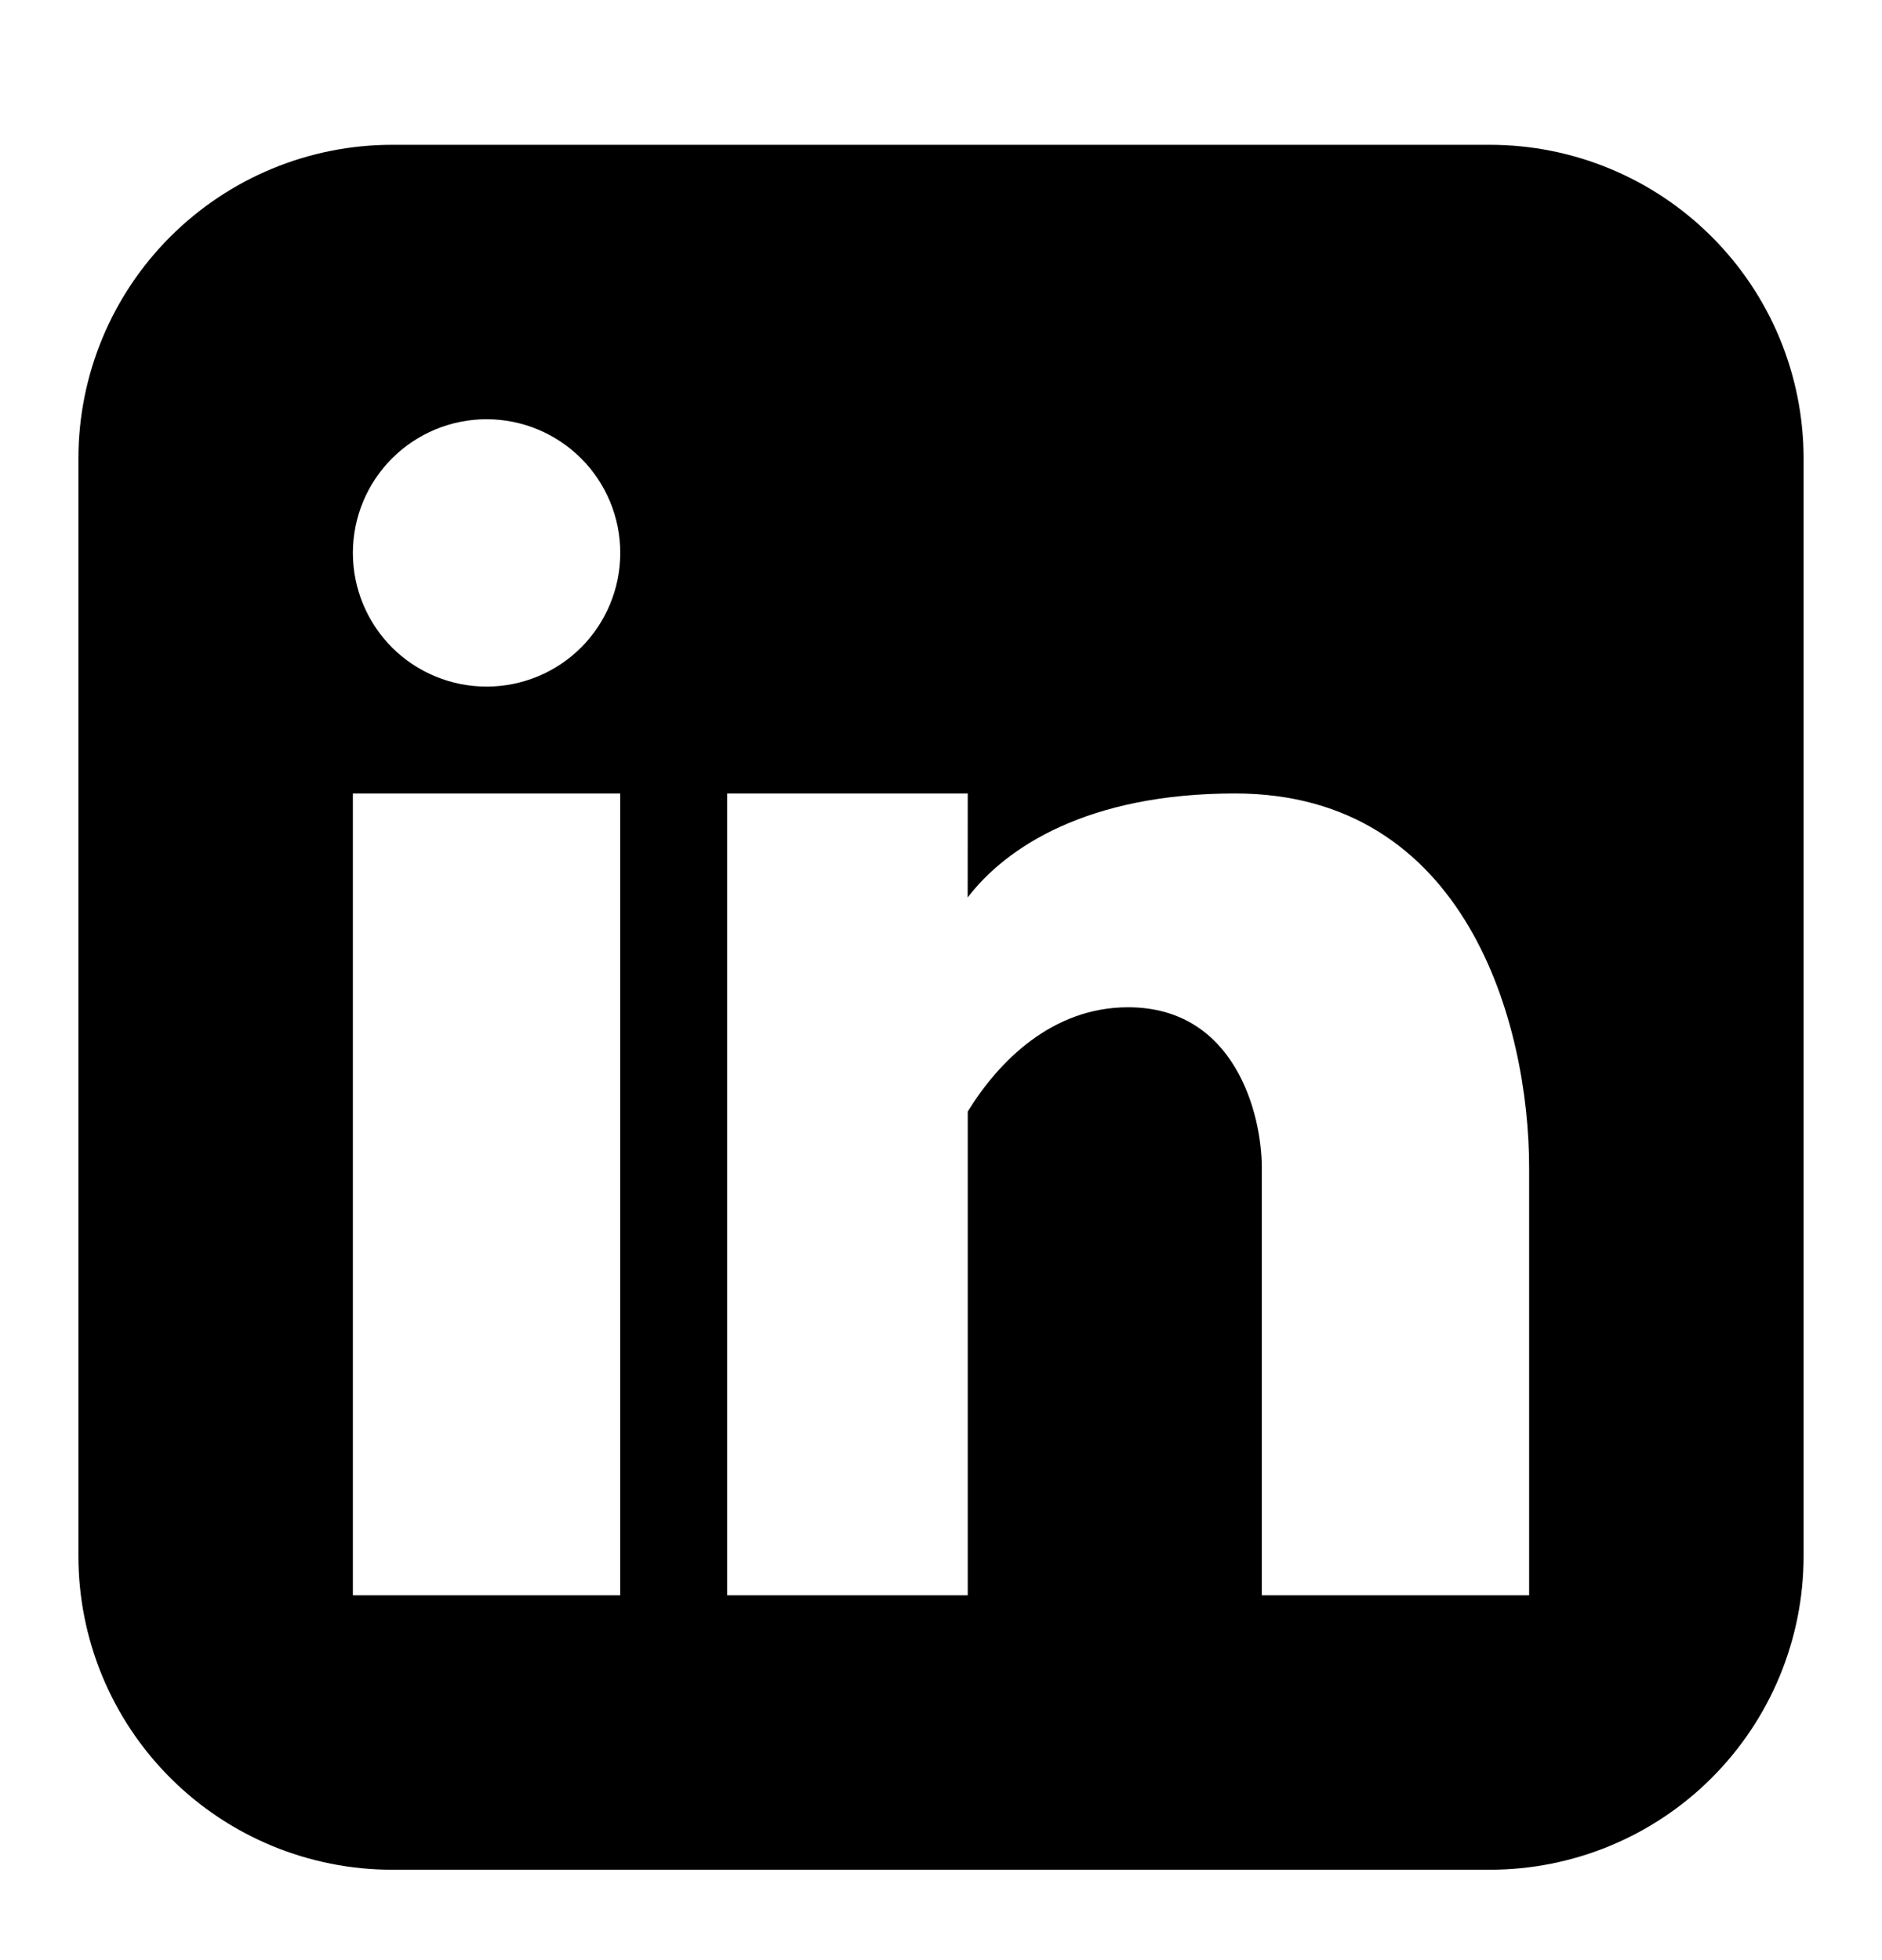 <svg width="24" height="25" viewBox="0 0 24 25" fill="none" xmlns="http://www.w3.org/2000/svg">
<path fill-rule="evenodd" clip-rule="evenodd" d="M5 1.847C3.939 1.847 2.922 2.269 2.172 3.019C1.421 3.769 1 4.786 1 5.847V19.847C1 20.908 1.421 21.925 2.172 22.676C2.922 23.426 3.939 23.847 5 23.847H19C20.061 23.847 21.078 23.426 21.828 22.676C22.579 21.925 23 20.908 23 19.847V5.847C23 4.786 22.579 3.769 21.828 3.019C21.078 2.269 20.061 1.847 19 1.847H5ZM6.205 8.757C6.657 8.757 7.091 8.578 7.411 8.258C7.73 7.938 7.91 7.504 7.91 7.052C7.91 6.6 7.73 6.166 7.411 5.847C7.091 5.527 6.657 5.347 6.205 5.347C5.753 5.347 5.319 5.527 4.999 5.847C4.68 6.166 4.5 6.6 4.5 7.052C4.5 7.504 4.68 7.938 4.999 8.258C5.319 8.578 5.753 8.757 6.205 8.757ZM7.909 20.347V10.12H4.5V20.347H7.909ZM12.341 10.12H9.273V20.347H12.341V14.177C12.736 13.535 13.418 12.847 14.386 12.847C15.75 12.847 16.091 14.211 16.091 14.893V20.347H19.5V14.893C19.5 13.065 18.703 10.12 15.75 10.12C13.872 10.12 12.83 10.805 12.34 11.447L12.341 10.12Z" fill="black"/>
</svg>
